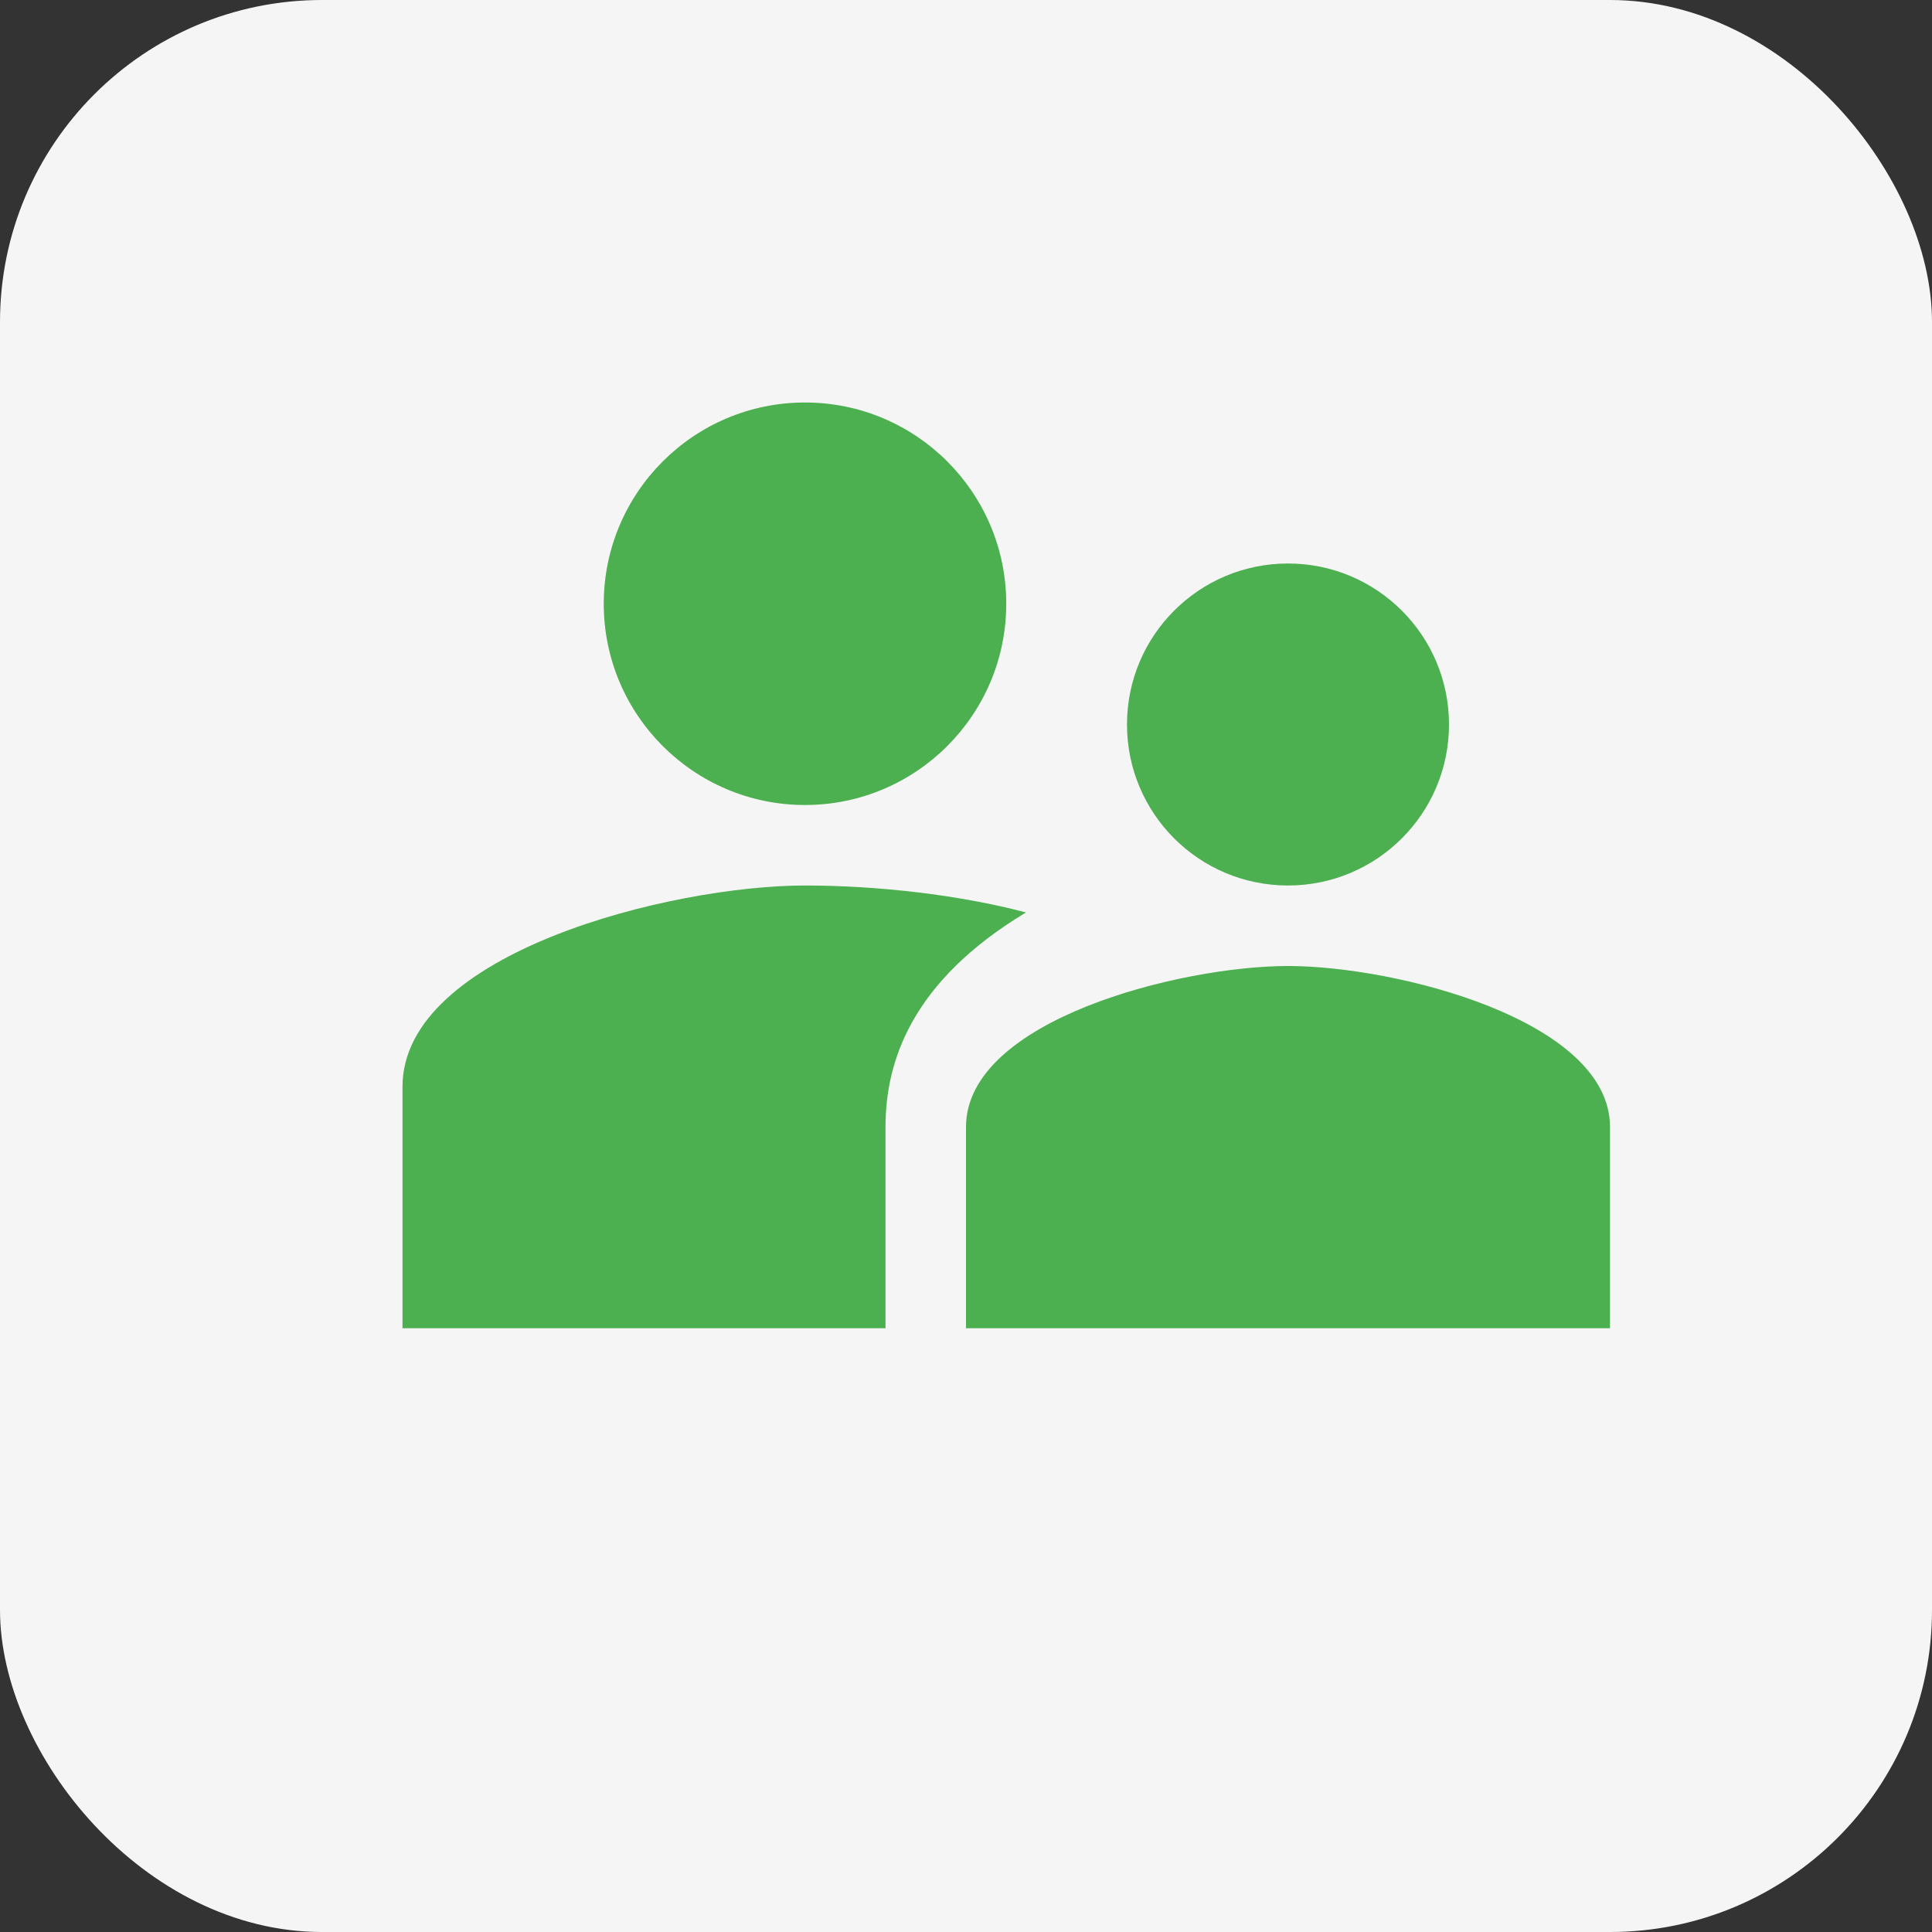 <?xml version="1.0" encoding="UTF-8"?>
<svg width="48" height="48" viewBox="0 0 48 48" fill="none" xmlns="http://www.w3.org/2000/svg">
  <rect x="0" y="0" width="48" height="48" fill="#333333" stroke="none"/>
  <rect width="48" height="48" rx="8" fill="#F5F5F5"/>
  <path d="M32 22C34.21 22 36 20.21 36 18C36 15.79 34.21 14 32 14C29.79 14 28 15.79 28 18C28 20.21 29.79 22 32 22ZM20 20C22.76 20 25 17.76 25 15C25 12.24 22.76 10 20 10C17.24 10 15 12.24 15 15C15 17.76 17.24 20 20 20ZM32 24C29.33 24 24 25.34 24 28V33H40V28C40 25.34 34.67 24 32 24ZM20 22C16.67 22 10 23.67 10 27V33H22V28C22 26.39 22.63 24.39 25.49 22.67C23.83 22.23 21.79 22 20 22Z" fill="#4CAF50"/>
</svg>
